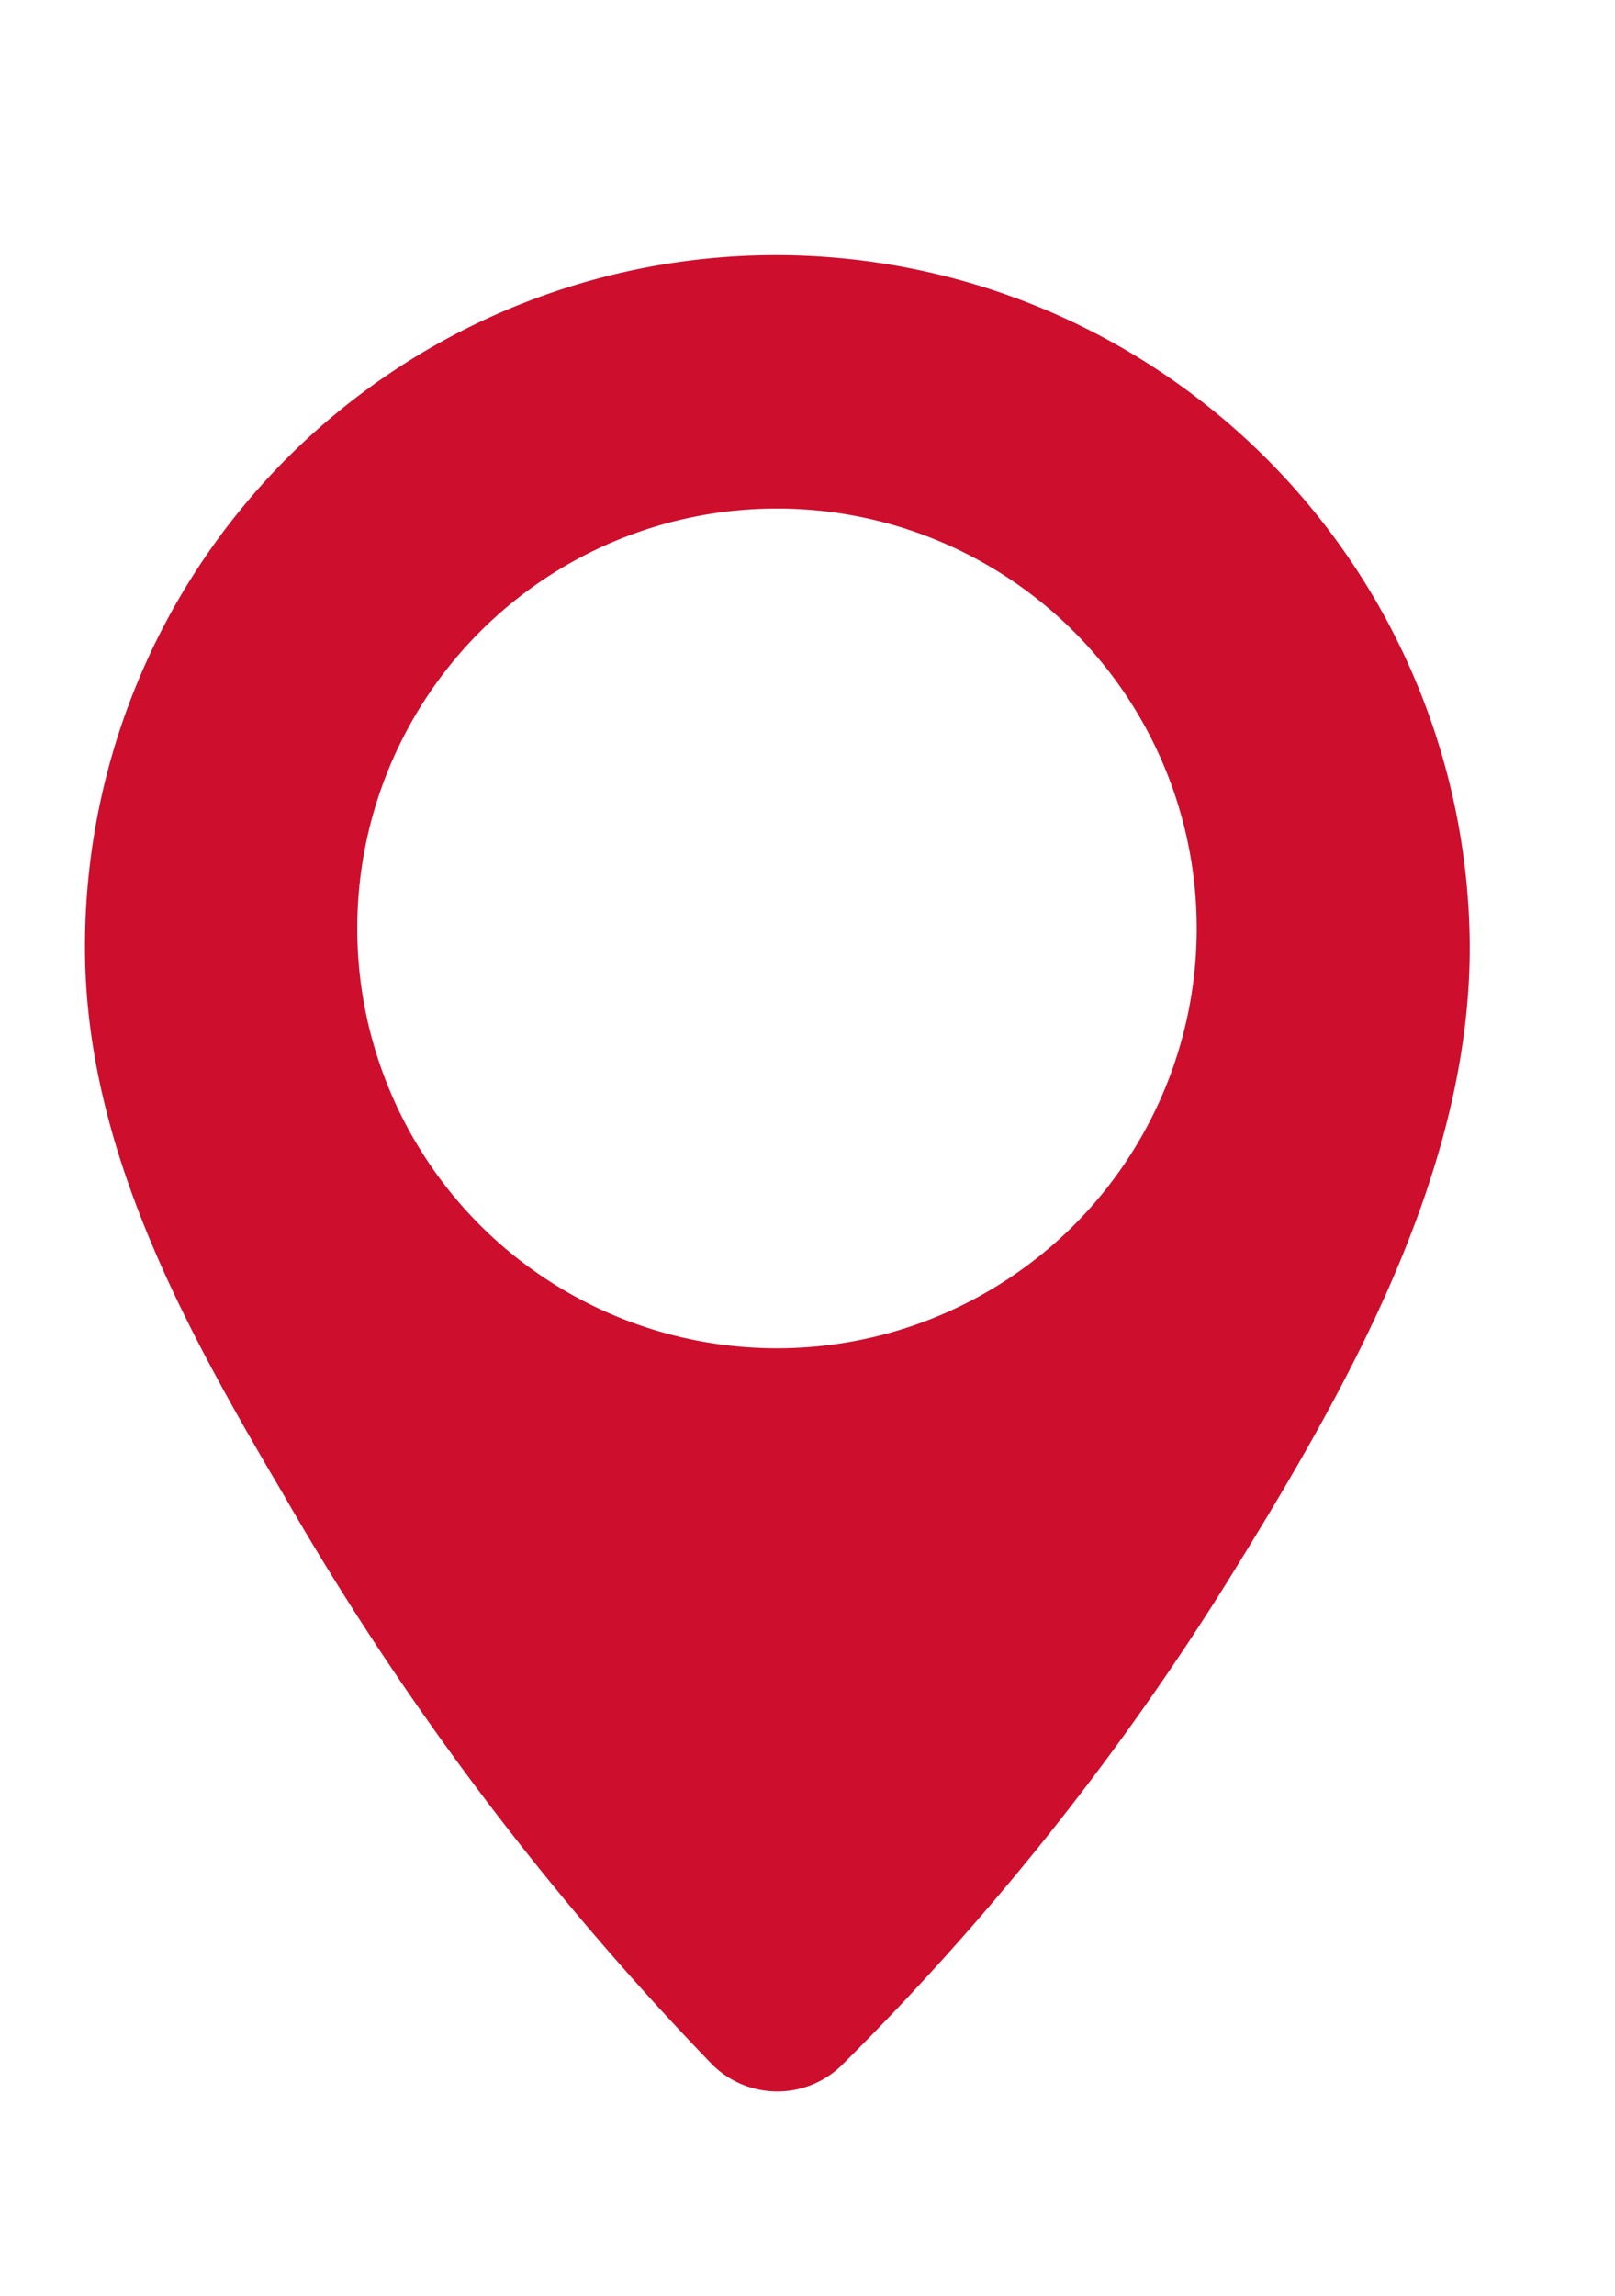 <svg xmlns="http://www.w3.org/2000/svg" xmlns:xlink="http://www.w3.org/1999/xlink" width="19" height="27" viewBox="0 0 19 27">
  <defs>
    <style>
      .cls-1 {
        clip-path: url(#clip-Artboard_59);
      }

      .cls-2 {
        fill: #ce0e2d;
      }

      .cls-3 {
        fill: #fff;
      }
    </style>
    <clipPath id="clip-Artboard_59">
      <rect width="19" height="27"/>
    </clipPath>
  </defs>
  <g id="Artboard_59" data-name="Artboard – 59" class="cls-1">
    <rect class="cls-3" width="19" height="27"/>
    <path id="Path_2158" data-name="Path 2158" class="cls-2" d="M465.111,106.91a8.134,8.134,0,0,0-8.141,8.141c0,2.341,1.168,4.461,2.324,6.417a34.112,34.112,0,0,0,5.045,6.712,1.085,1.085,0,0,0,1.553,0,31.558,31.558,0,0,0,4.518-5.669c1.372-2.211,2.851-4.773,2.851-7.46A8.169,8.169,0,0,0,465.111,106.91Zm0,12.857a4.938,4.938,0,1,1,4.938-4.938A4.938,4.938,0,0,1,465.111,119.767Z" transform="translate(-455.97 -103.91)"/>
  </g>
</svg>
